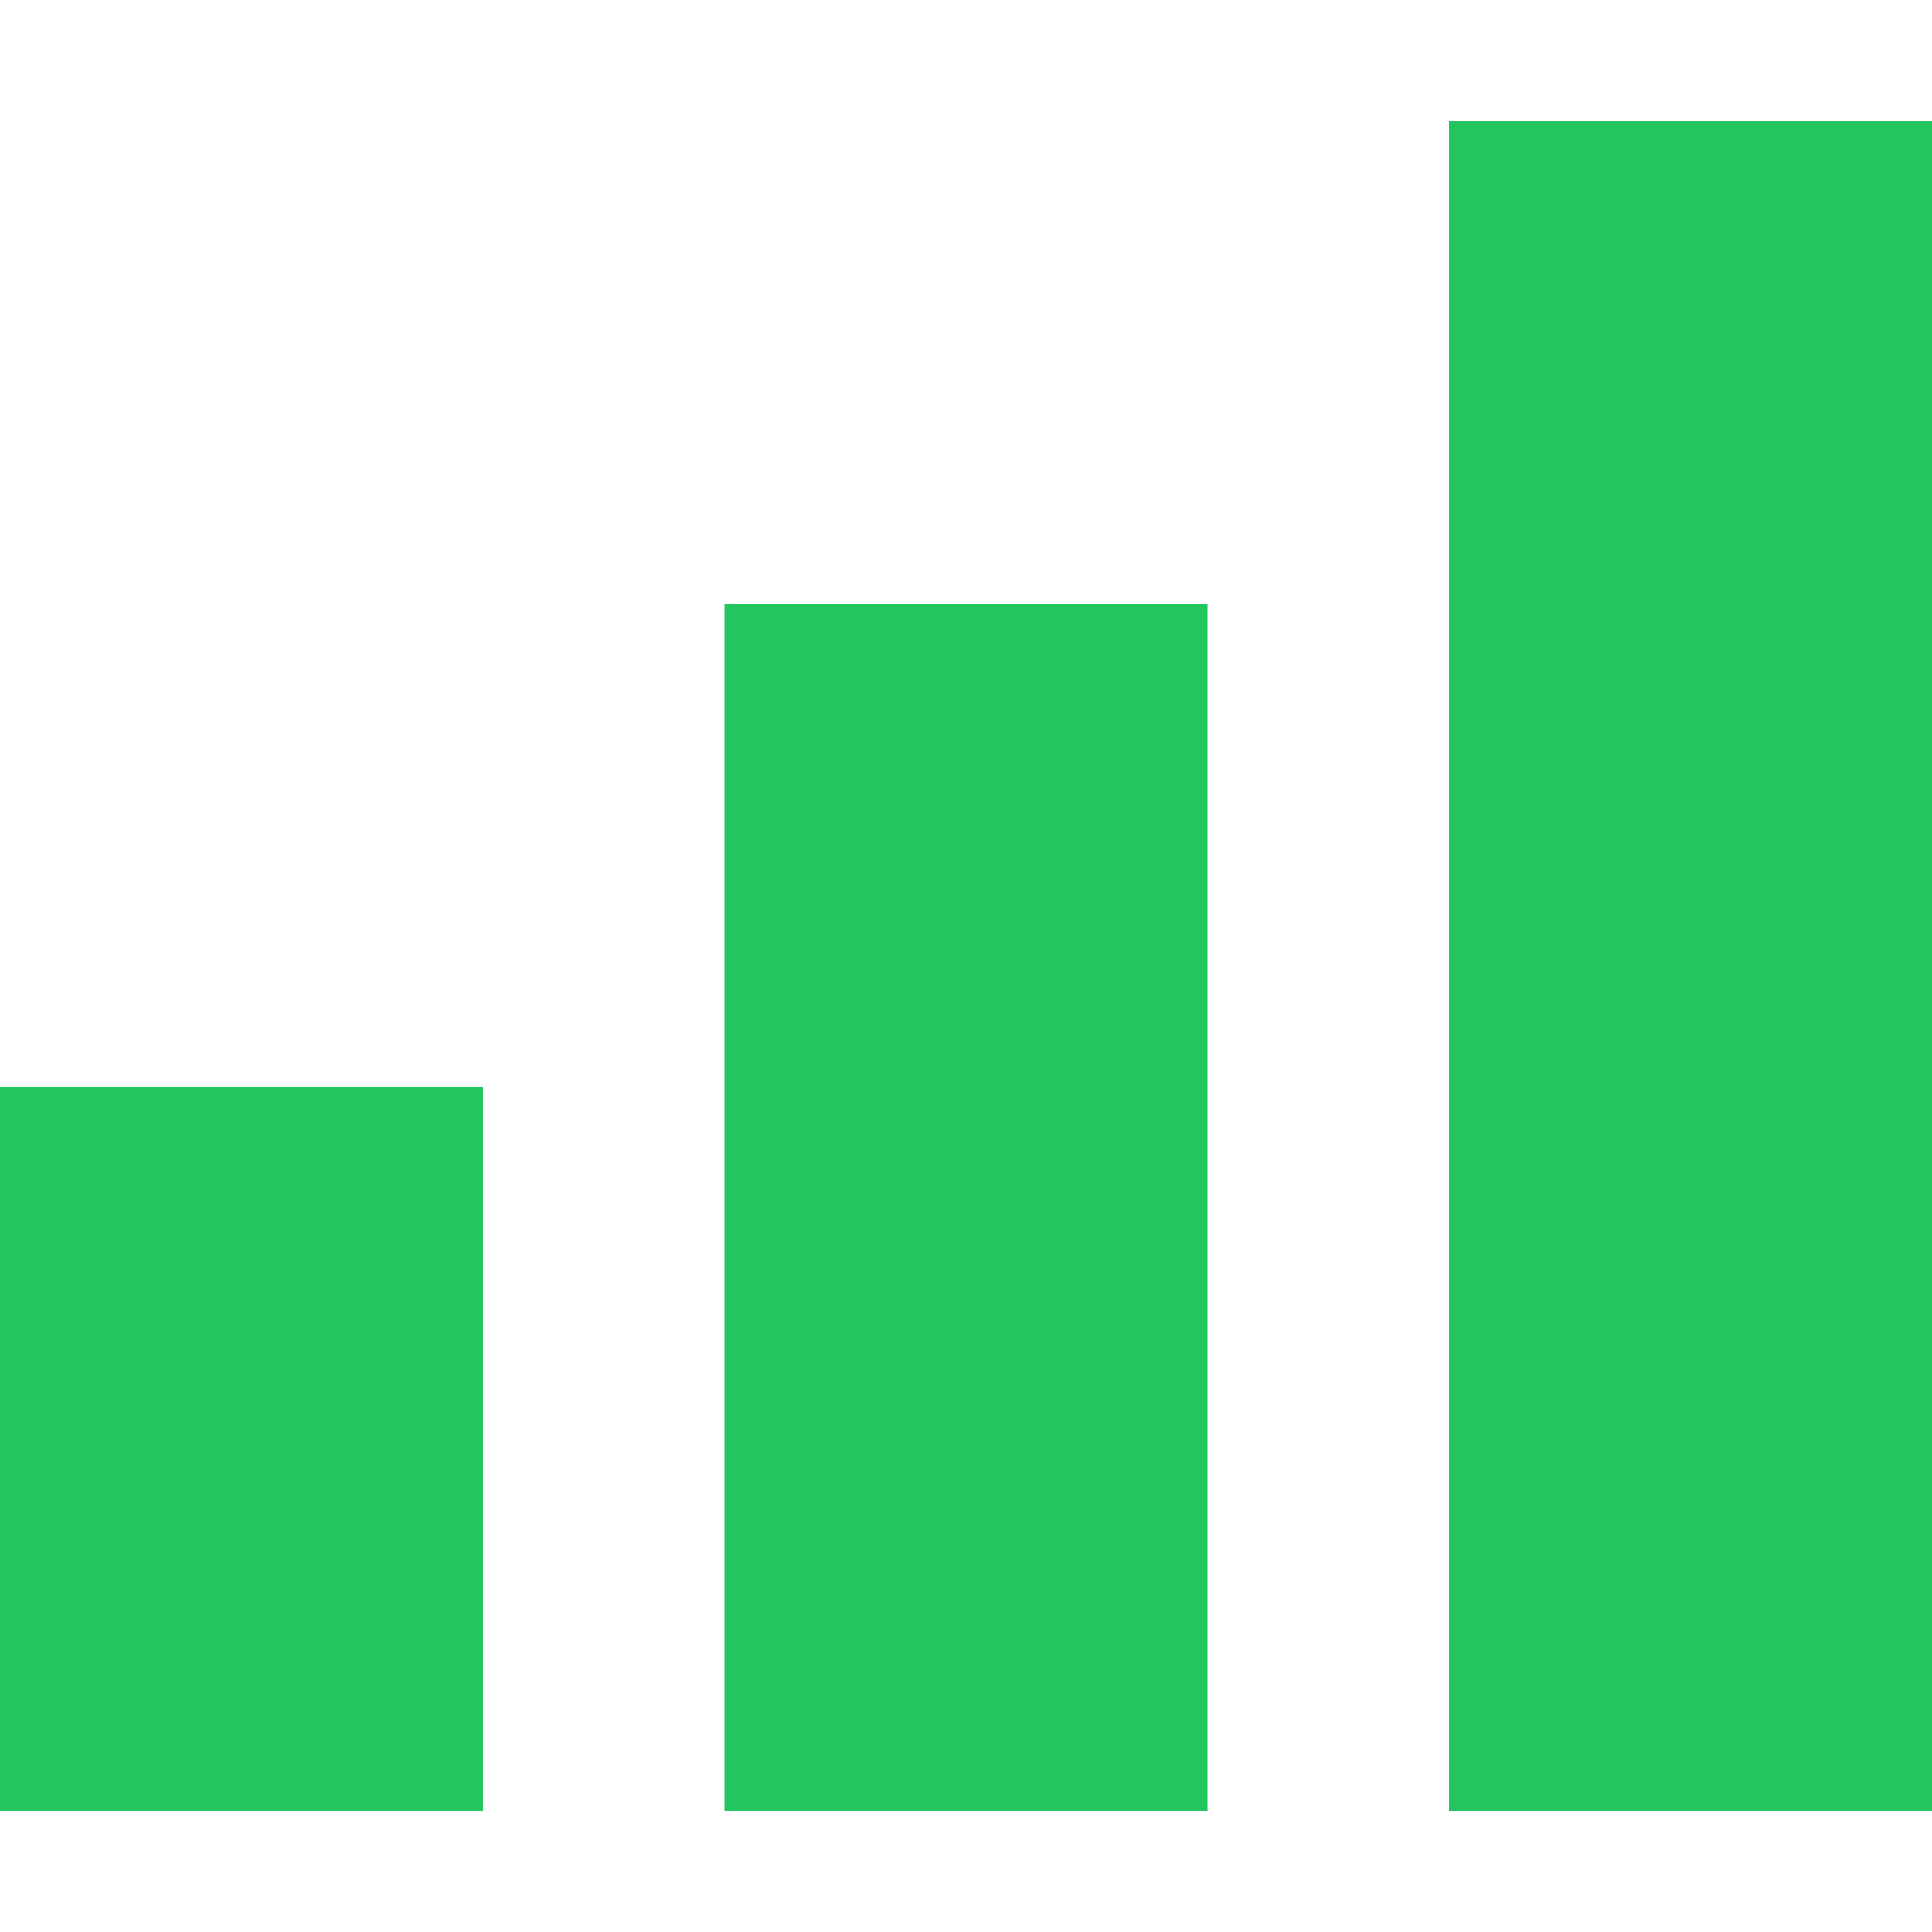 <?xml version="1.0" encoding="utf-8"?>
<svg width="800px" height="800px" viewBox="0 0 16 16" fill="none" xmlns="http://www.w3.org/2000/svg">
<path d="M16 1H12V15H16V1Z" fill="#22C55E"/>
<path d="M6 5H10V15H6V5Z" fill="#22C55E"/>
<path d="M0 9H4V15H0V9Z" fill="#22C55E"/>
</svg> 